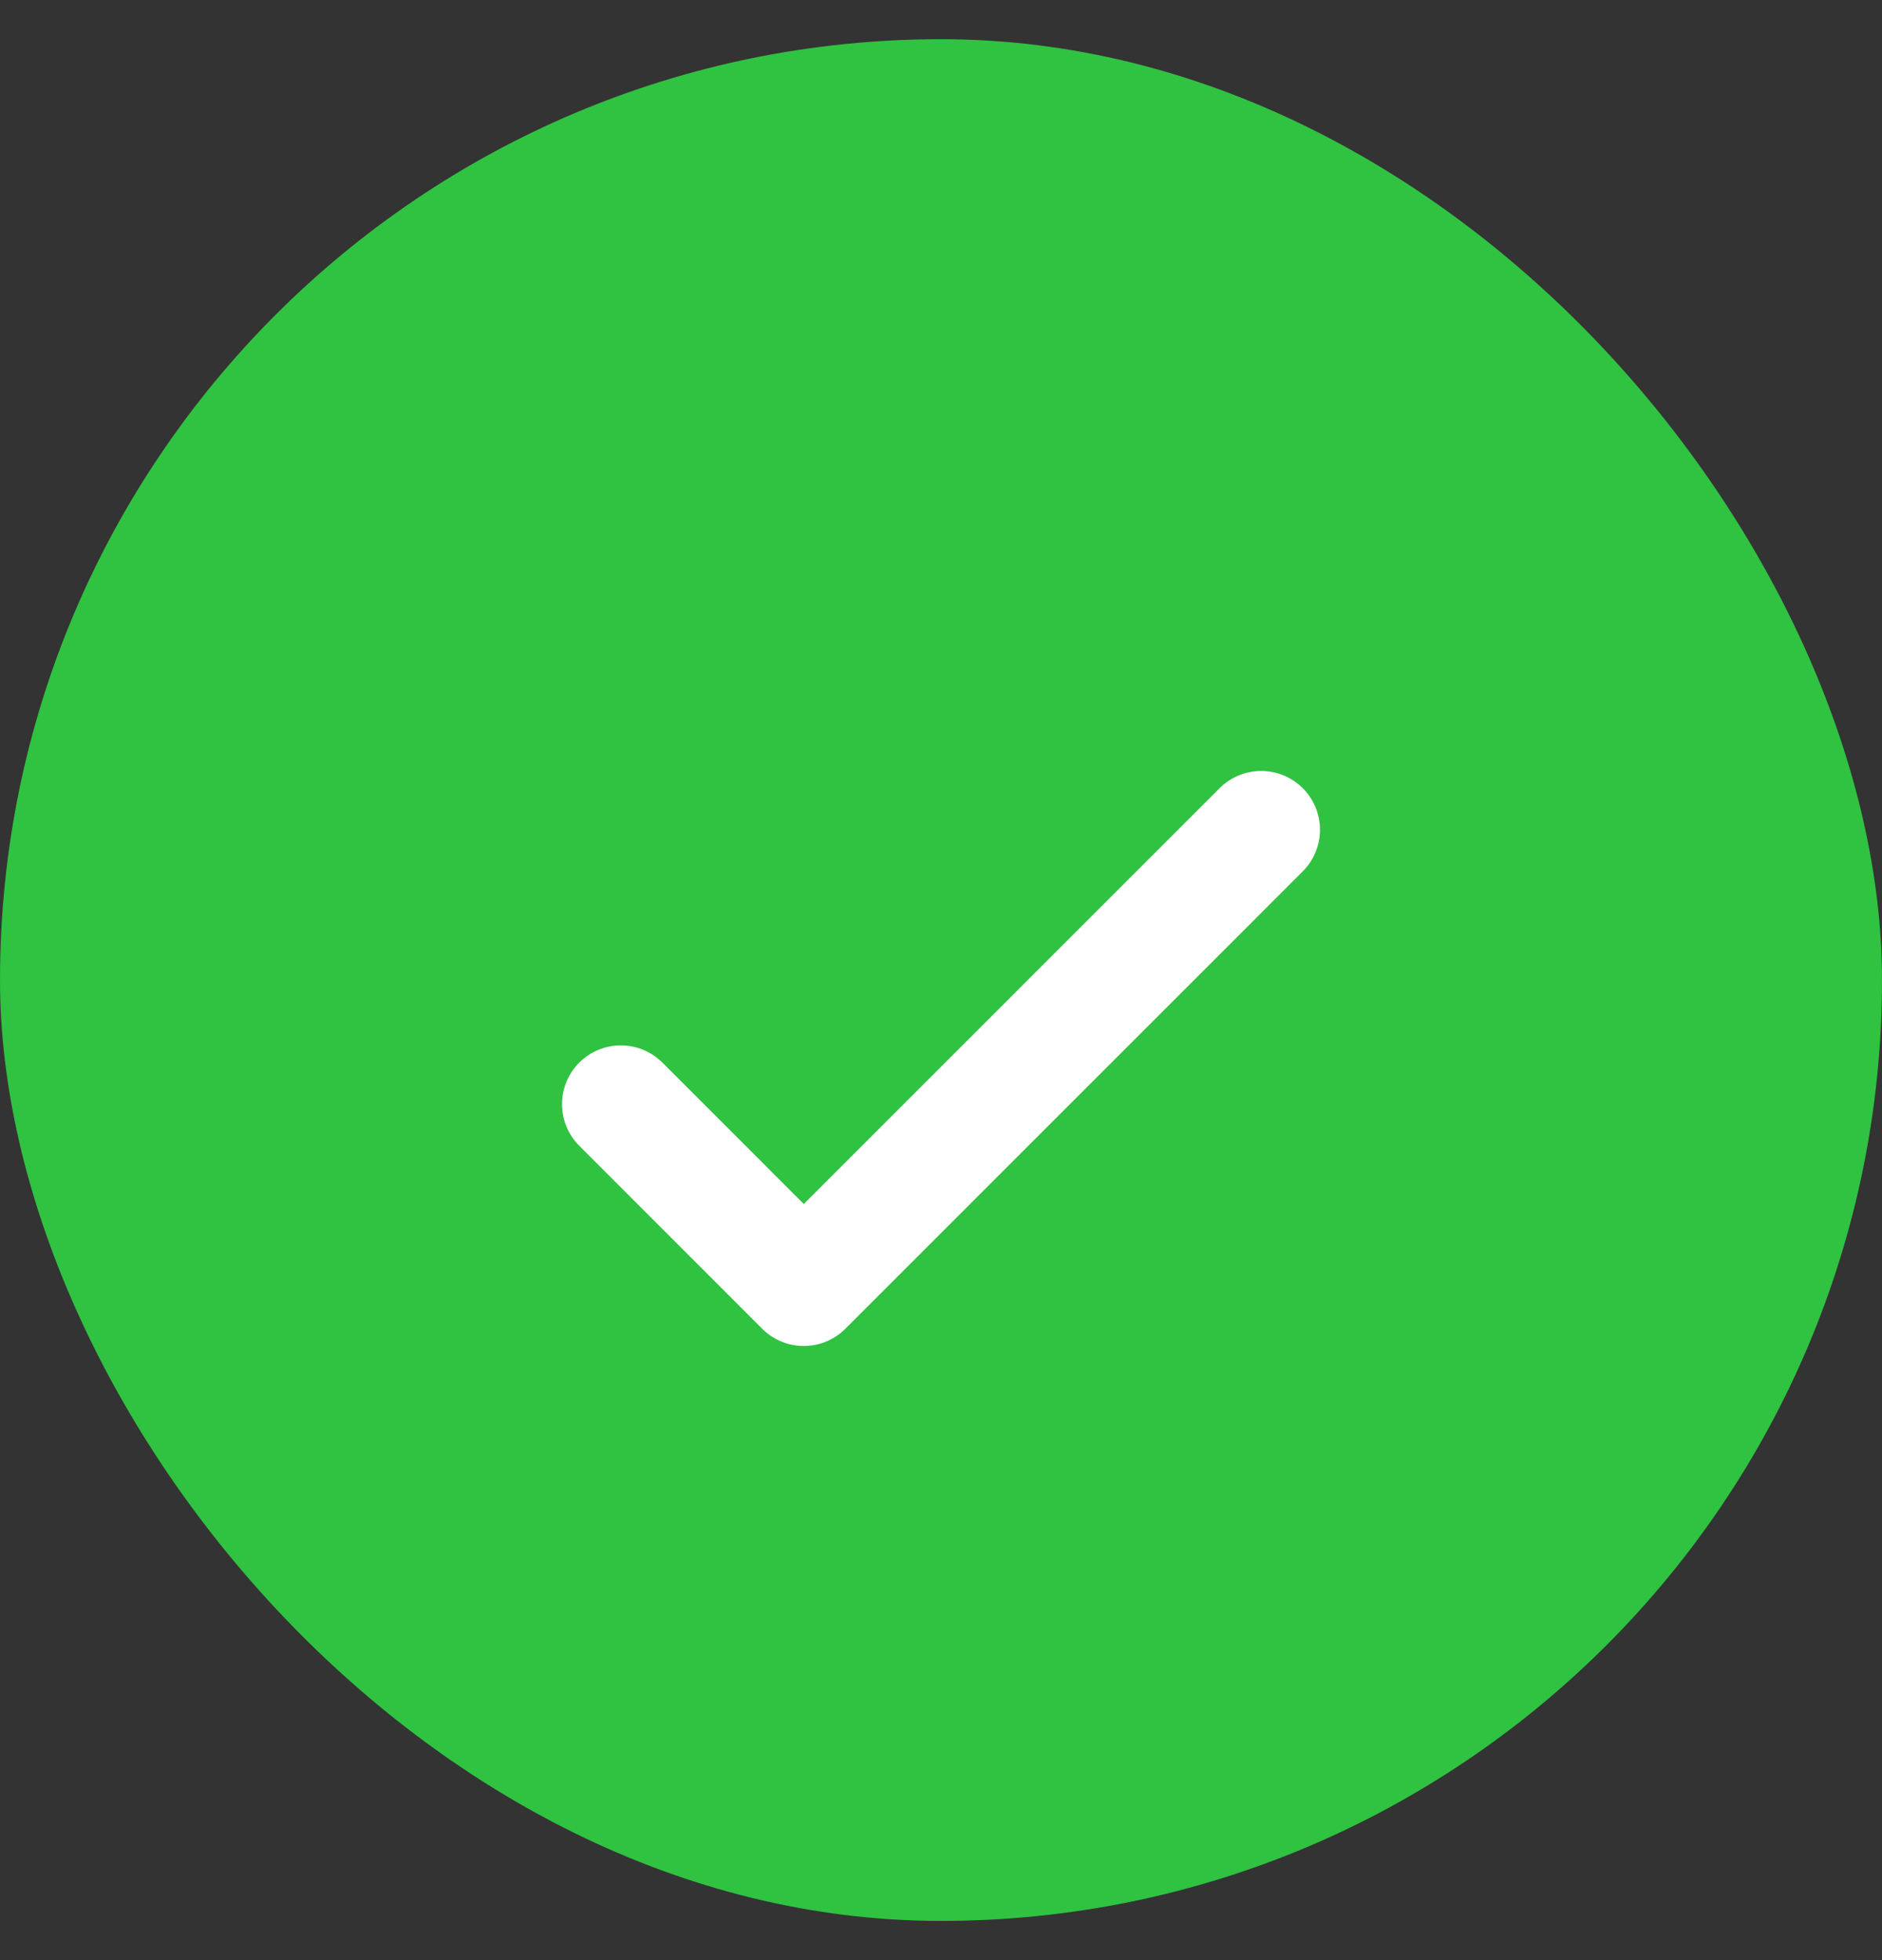 <svg width="24" height="25" viewBox="0 0 24 25" fill="none" xmlns="http://www.w3.org/2000/svg">
<rect x="0" y="0" width="24" height="25" fill="#333333" stroke="none"/>
<rect y="0.5" width="24" height="24" rx="12" fill="#30C241"/>
<path d="M7.917 14.083L10.25 16.417L16.083 10.583" stroke="white" stroke-width="1.5" stroke-linecap="round" stroke-linejoin="round"/>
</svg>
